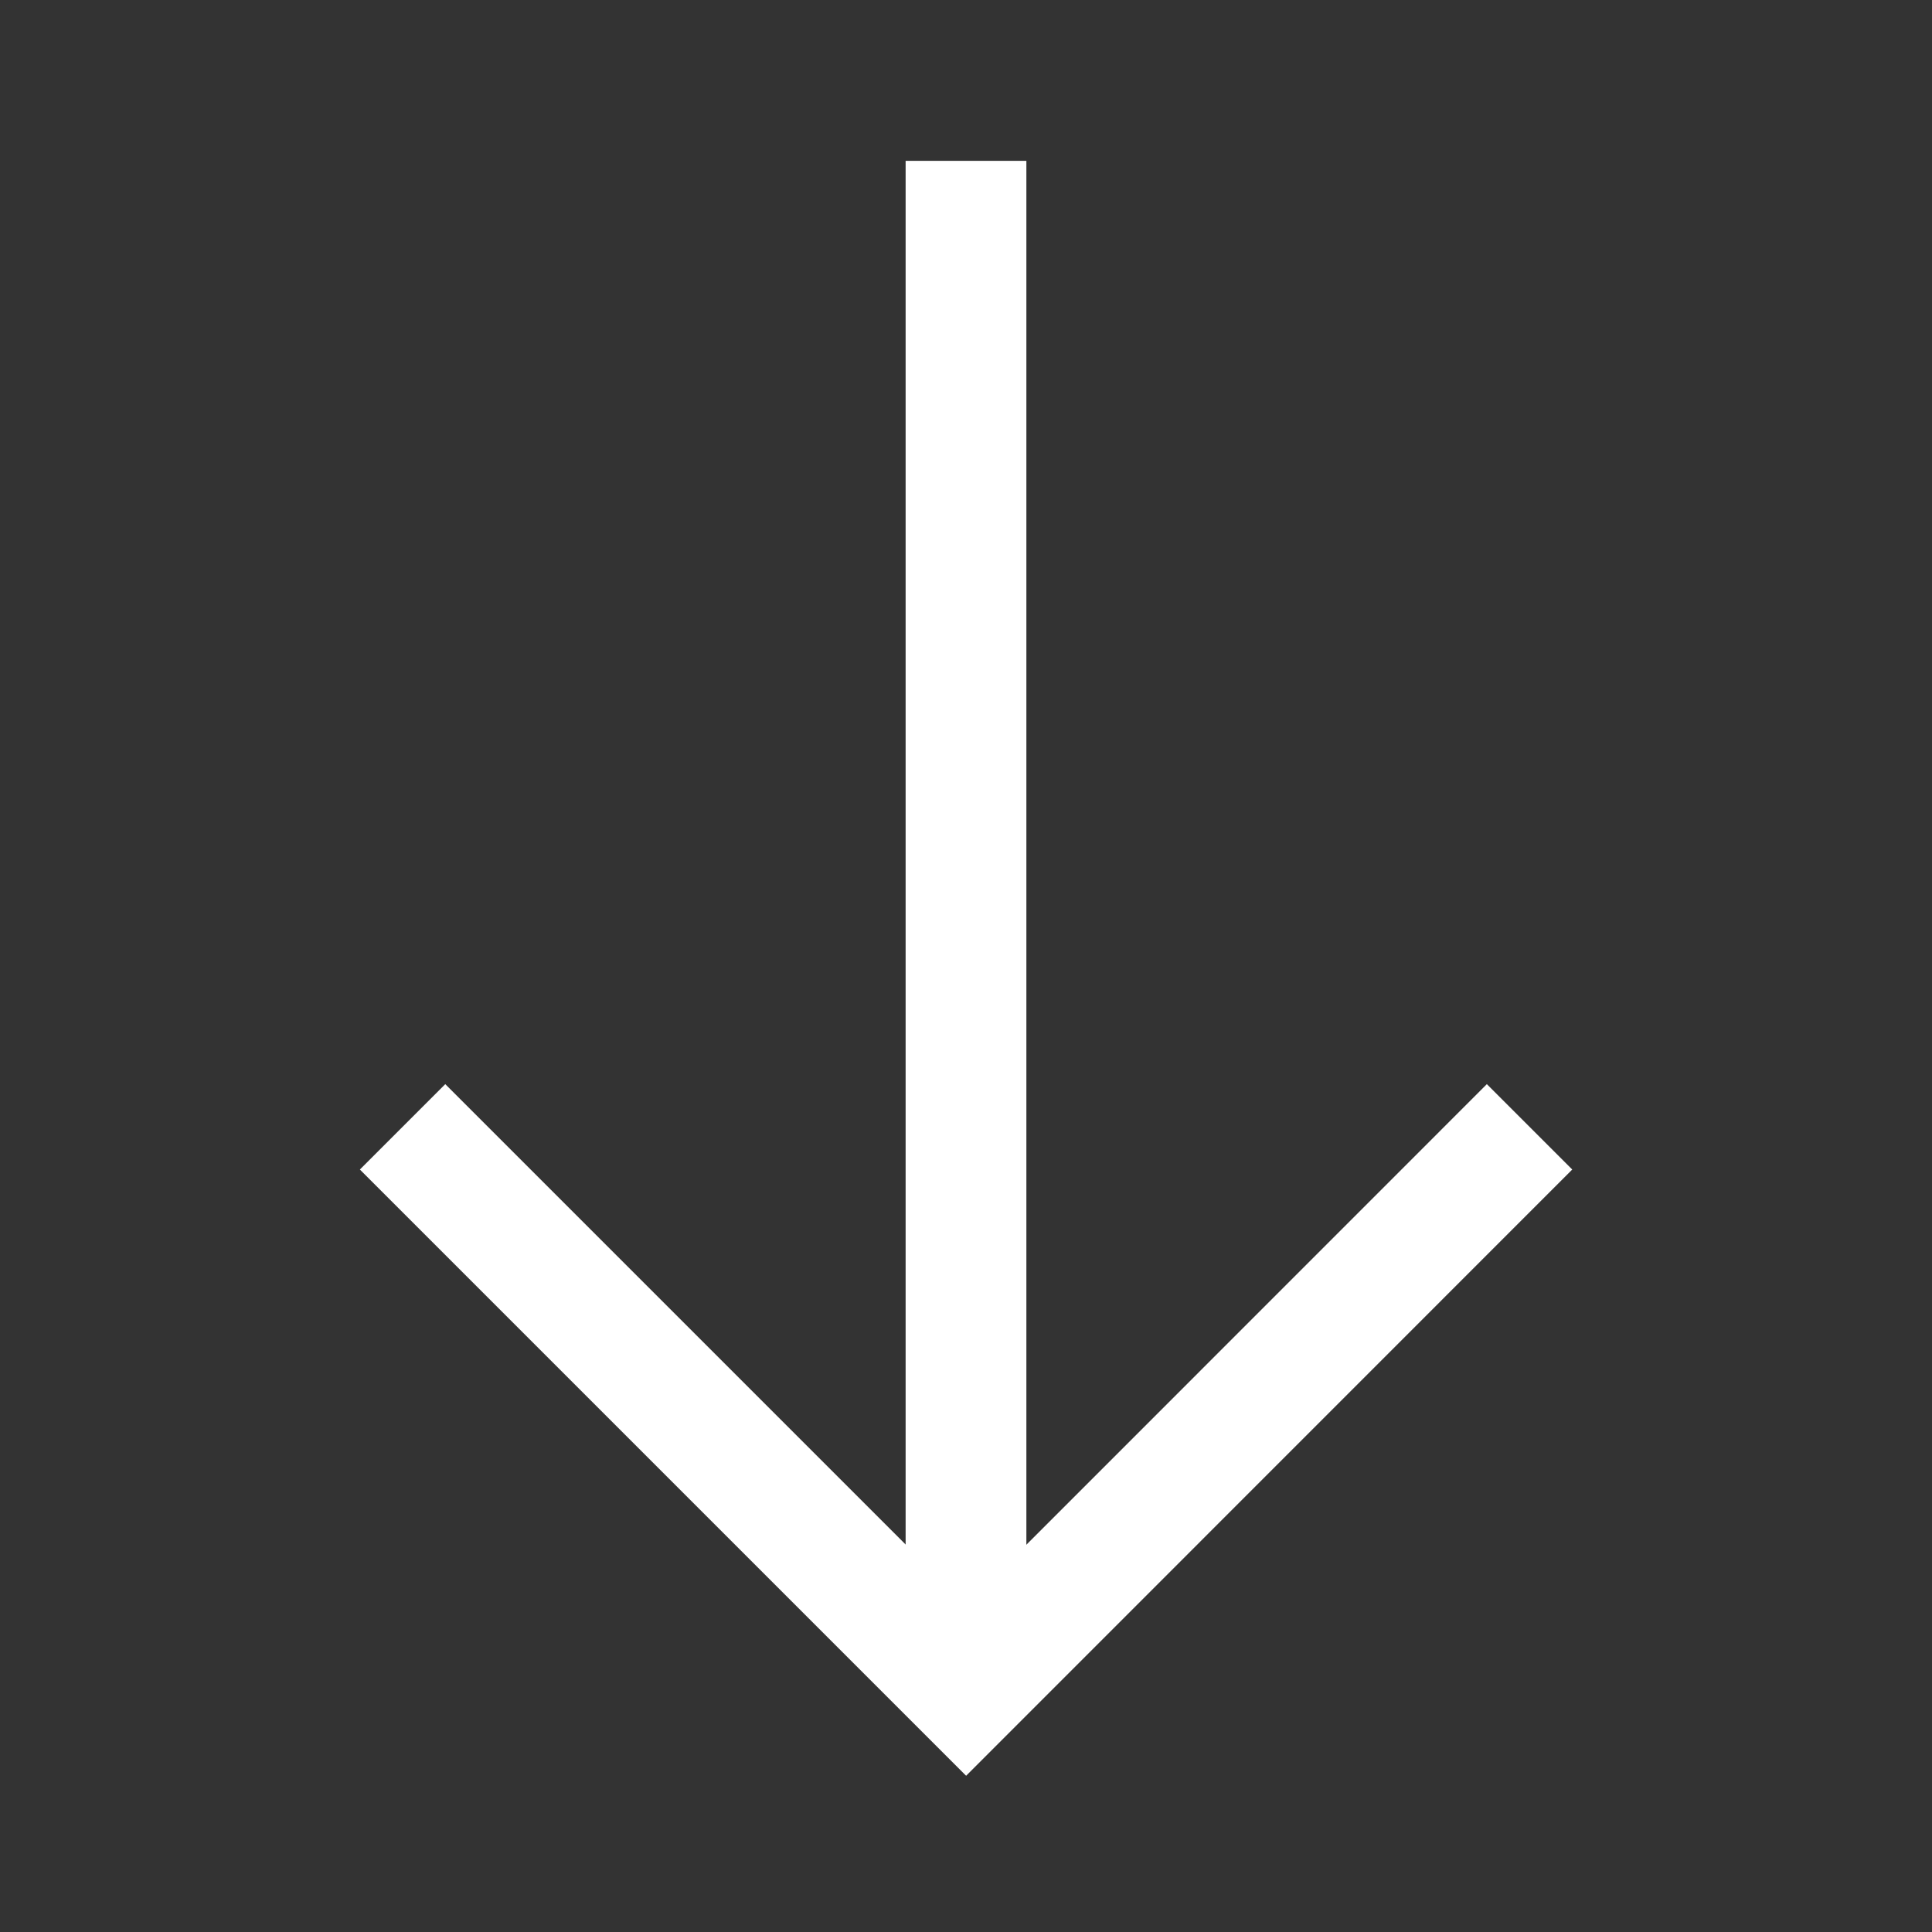 <svg width="16" height="16" viewBox="0 0 16 16" fill="none" xmlns="http://www.w3.org/2000/svg">
<rect x="0" y="0" width="16" height="16" fill="#333333" stroke="none"/>
<path d="M3.334 9.332L8.001 13.999L12.667 9.332" stroke="white" stroke-miterlimit="10"/>
<path d="M8 13.999V1.332" stroke="white" stroke-miterlimit="10"/>
</svg>
